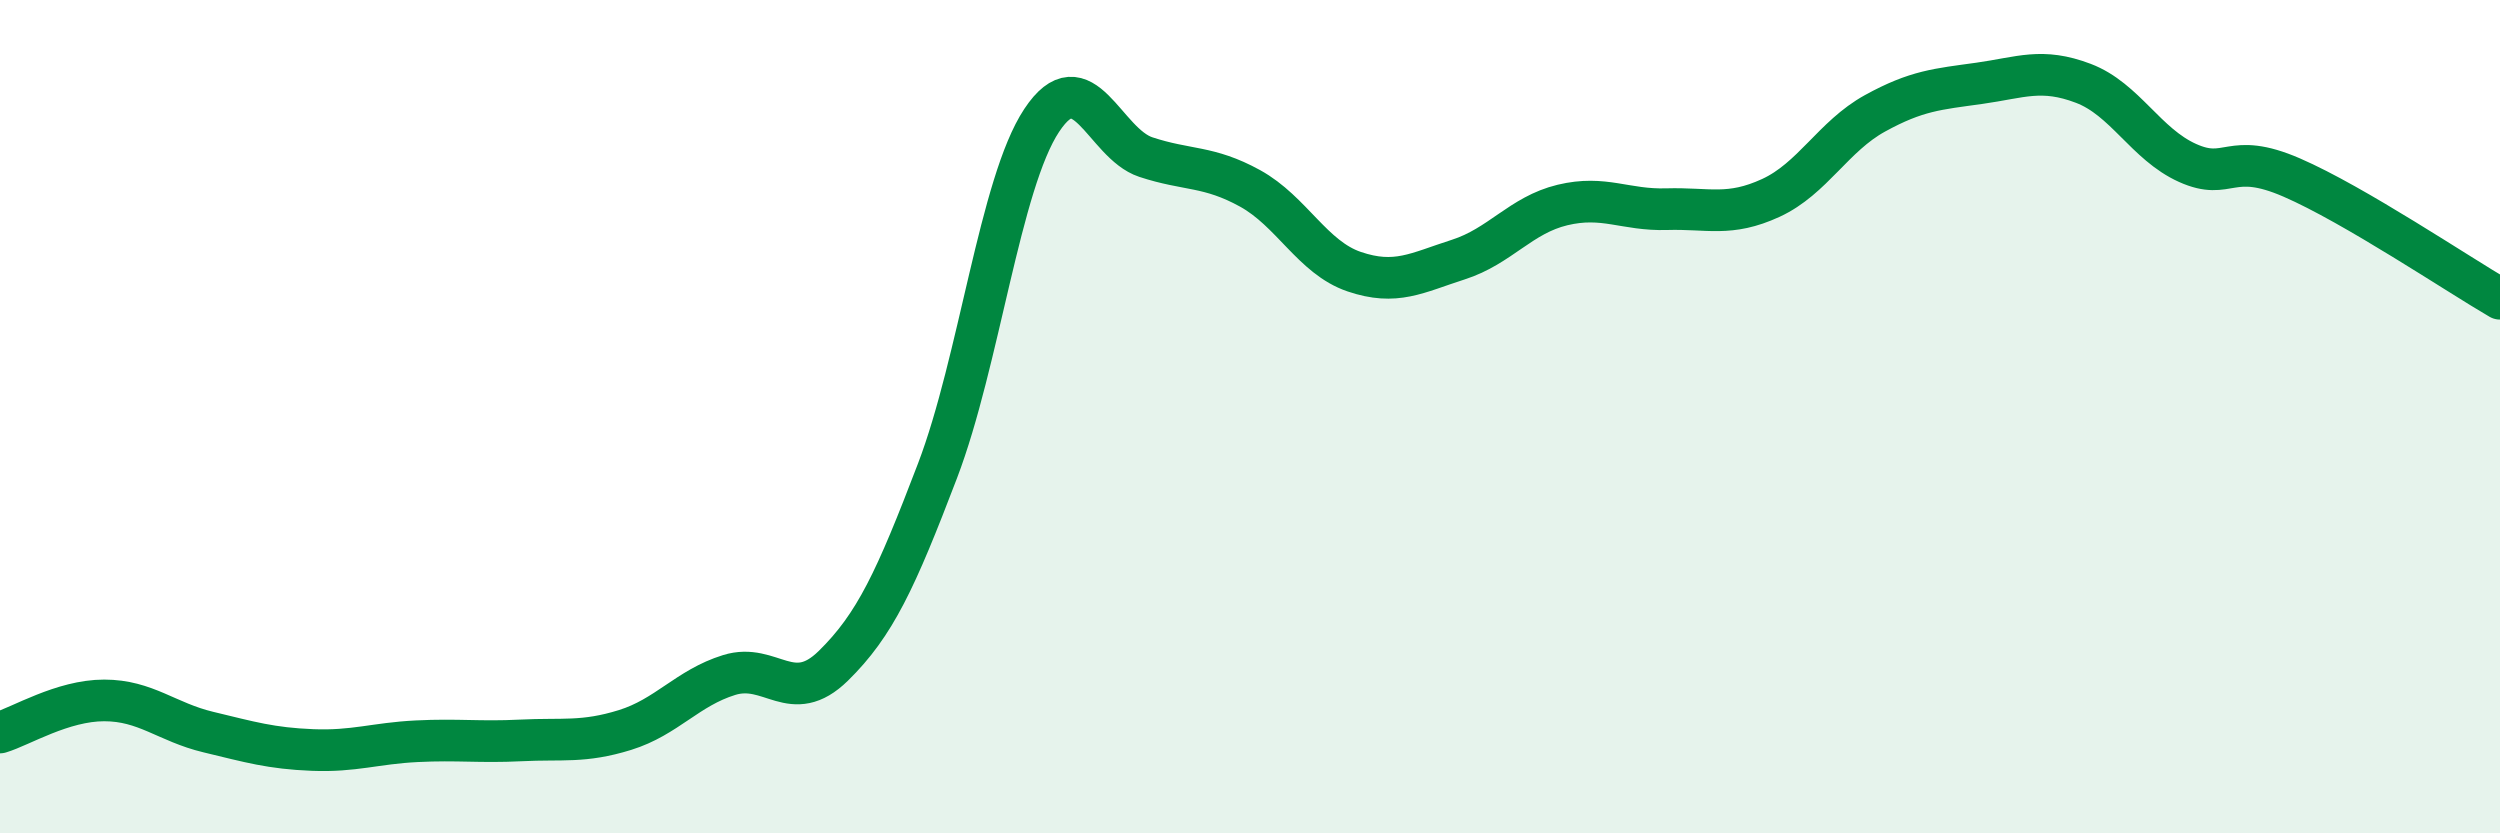 
    <svg width="60" height="20" viewBox="0 0 60 20" xmlns="http://www.w3.org/2000/svg">
      <path
        d="M 0,17.58 C 0.5,17.43 1.5,16.81 2.5,16.81 C 3.5,16.81 4,17.33 5,17.57 C 6,17.81 6.5,17.96 7.5,18 C 8.5,18.04 9,17.84 10,17.79 C 11,17.74 11.5,17.82 12.5,17.77 C 13.5,17.72 14,17.83 15,17.52 C 16,17.21 16.5,16.51 17.5,16.2 C 18.5,15.89 19,16.96 20,15.98 C 21,15 21.5,13.92 22.5,11.3 C 23.5,8.68 24,4.4 25,2.89 C 26,1.38 26.5,3.44 27.5,3.77 C 28.5,4.1 29,3.97 30,4.52 C 31,5.07 31.5,6.18 32.5,6.52 C 33.5,6.86 34,6.55 35,6.23 C 36,5.91 36.5,5.16 37.5,4.92 C 38.5,4.68 39,5.05 40,5.02 C 41,4.99 41.5,5.21 42.5,4.75 C 43.5,4.29 44,3.27 45,2.72 C 46,2.17 46.5,2.14 47.5,2 C 48.5,1.86 49,1.62 50,2 C 51,2.38 51.5,3.46 52.5,3.91 C 53.5,4.36 53.5,3.61 55,4.26 C 56.5,4.91 59,6.59 60,7.17L60 20L0 20Z"
        fill="#008740"
        opacity="0.1"
        stroke-linecap="round"
        stroke-linejoin="round"
      />
      <path
        d="M 0,17.58 C 0.5,17.43 1.5,16.81 2.5,16.81 C 3.5,16.81 4,17.33 5,17.57 C 6,17.81 6.5,17.96 7.5,18 C 8.5,18.04 9,17.84 10,17.79 C 11,17.74 11.5,17.82 12.5,17.77 C 13.5,17.72 14,17.83 15,17.52 C 16,17.21 16.5,16.51 17.5,16.2 C 18.5,15.89 19,16.96 20,15.98 C 21,15 21.5,13.92 22.5,11.3 C 23.5,8.68 24,4.4 25,2.89 C 26,1.38 26.5,3.44 27.5,3.77 C 28.5,4.1 29,3.97 30,4.52 C 31,5.07 31.5,6.18 32.5,6.52 C 33.5,6.86 34,6.55 35,6.23 C 36,5.91 36.5,5.16 37.5,4.92 C 38.5,4.68 39,5.05 40,5.02 C 41,4.99 41.5,5.21 42.5,4.75 C 43.5,4.29 44,3.27 45,2.72 C 46,2.17 46.5,2.14 47.5,2 C 48.5,1.86 49,1.62 50,2 C 51,2.38 51.5,3.46 52.5,3.91 C 53.5,4.36 53.5,3.61 55,4.26 C 56.5,4.91 59,6.59 60,7.17"
        stroke="#008740"
        stroke-width="1"
        fill="none"
        stroke-linecap="round"
        stroke-linejoin="round"
      />
    </svg>
  